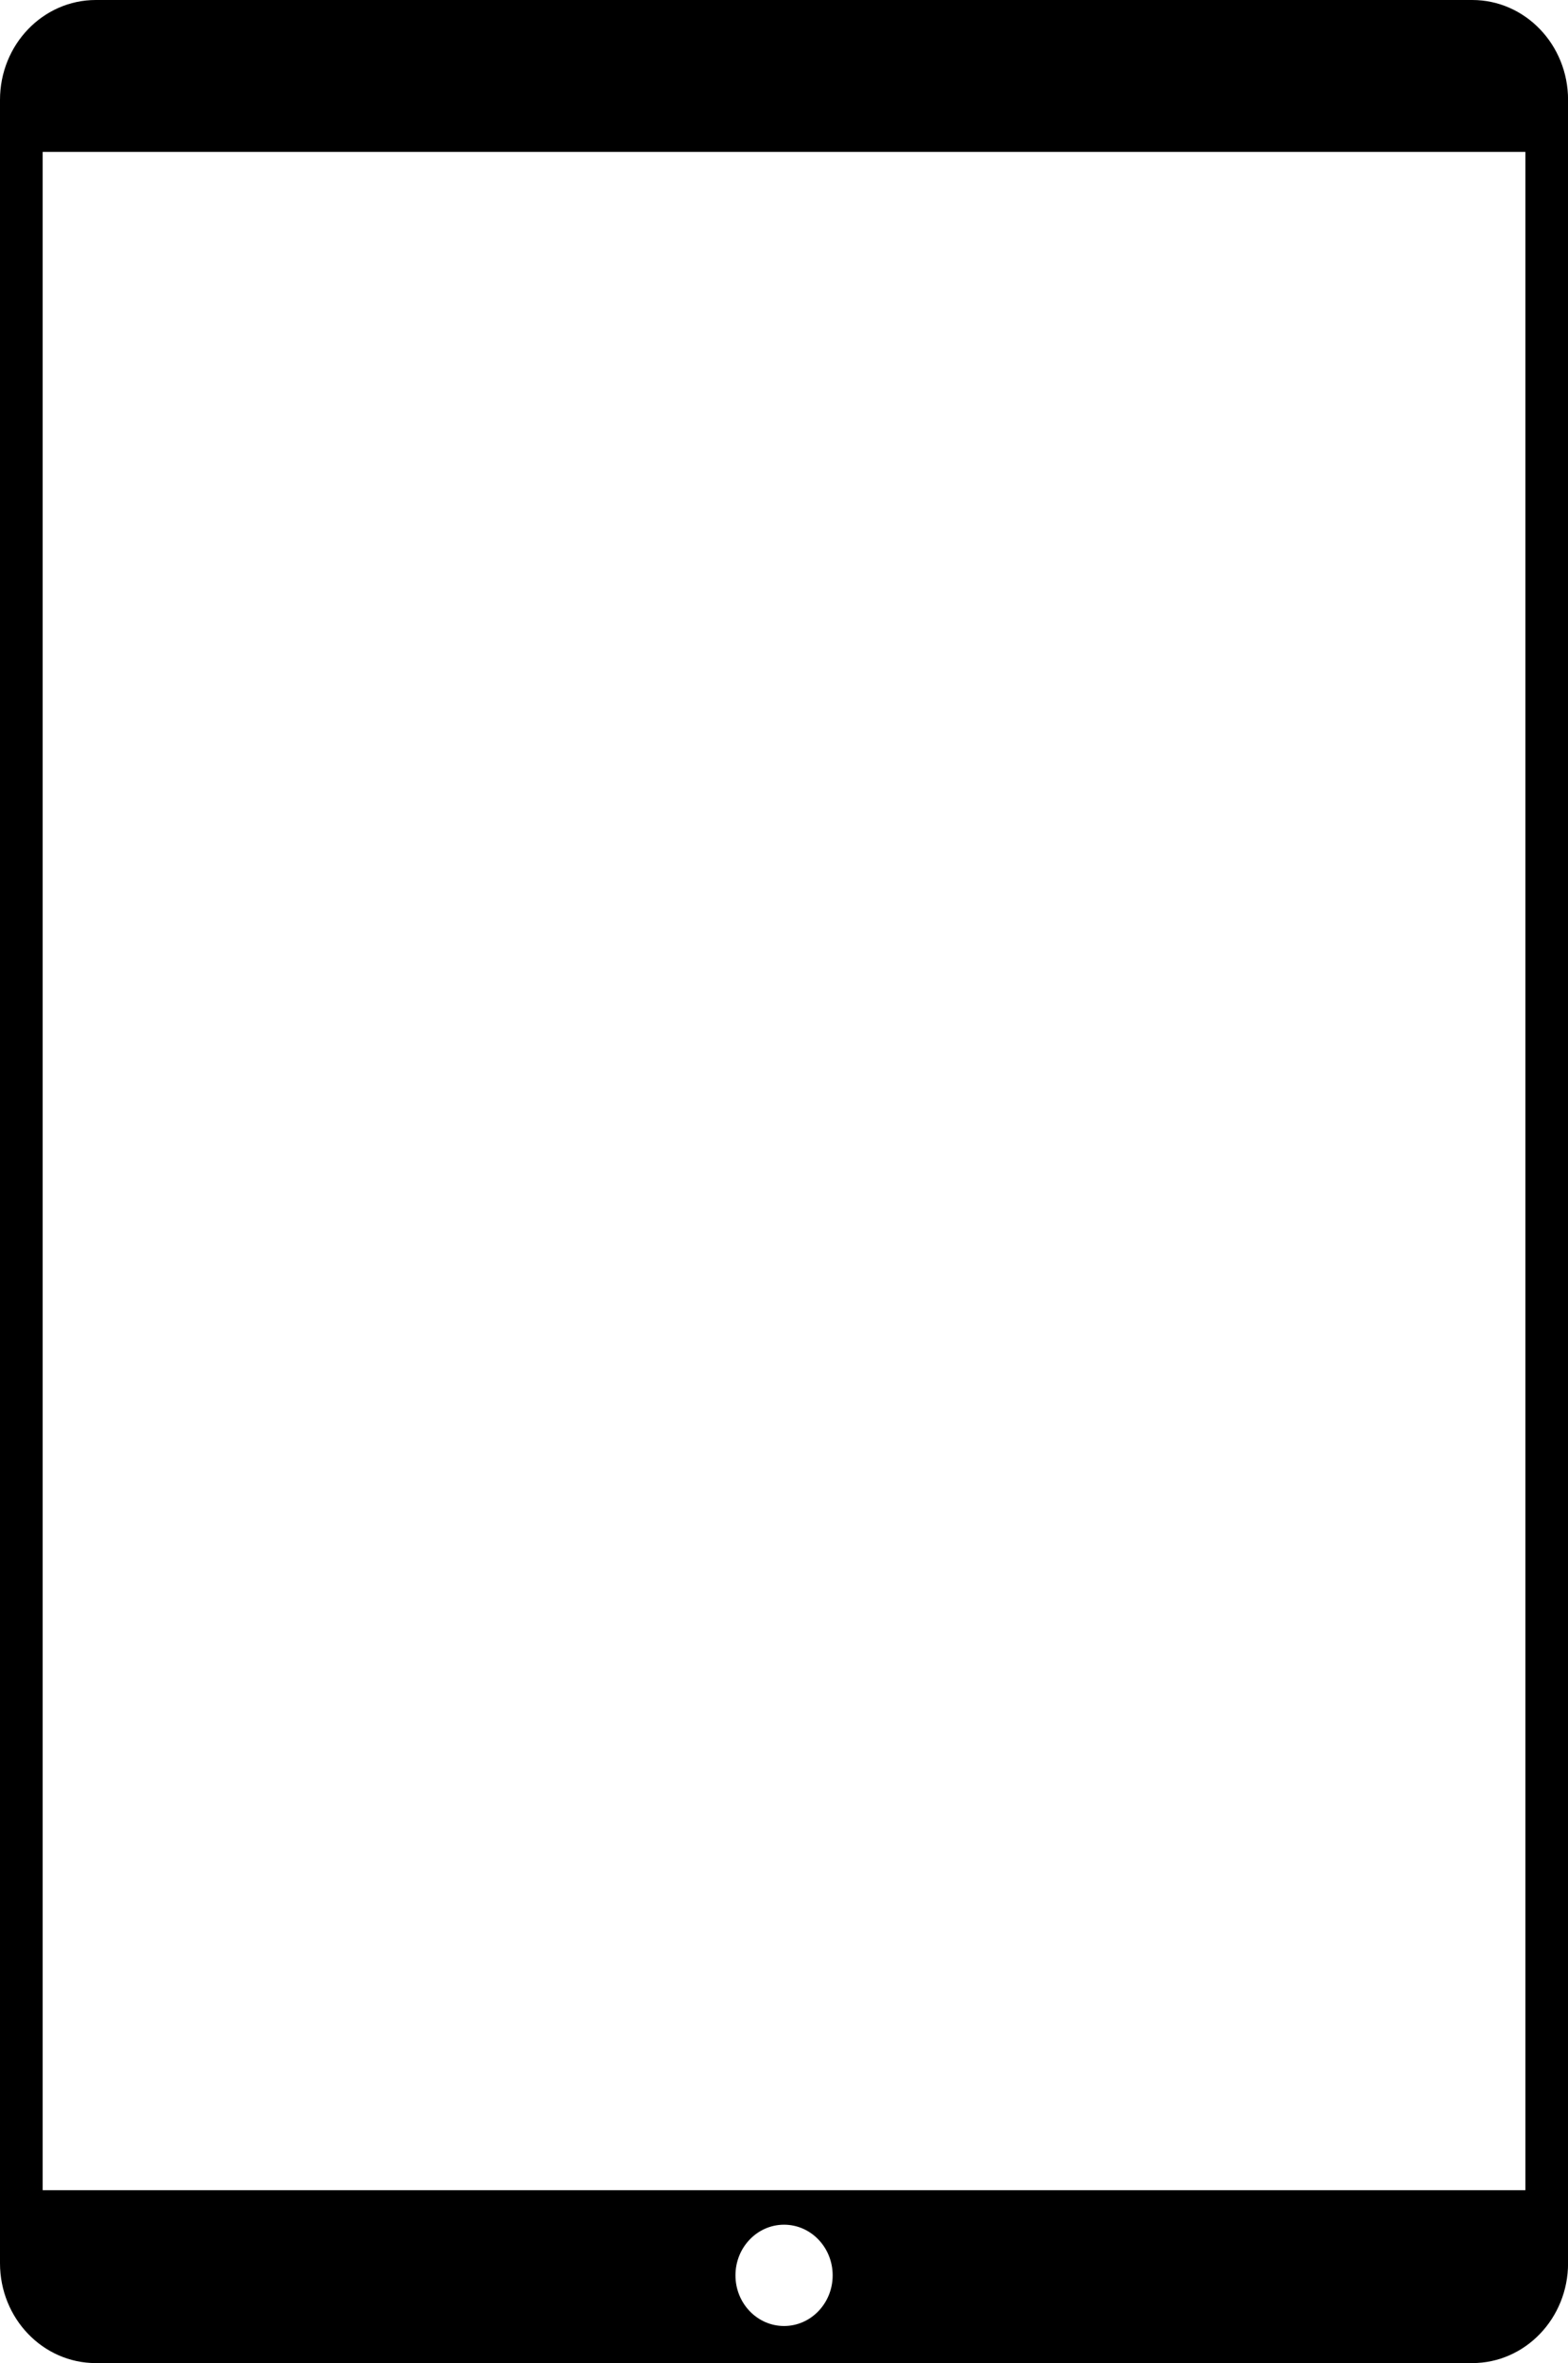 <?xml version="1.0" encoding="UTF-8"?>
<!DOCTYPE svg PUBLIC '-//W3C//DTD SVG 1.0//EN'
          'http://www.w3.org/TR/2001/REC-SVG-20010904/DTD/svg10.dtd'>
<svg data-name="Layer 2" height="761.9" preserveAspectRatio="xMidYMid meet" version="1.0" viewBox="0.0 0.0 505.6 761.9" width="505.6" xmlns="http://www.w3.org/2000/svg" xmlns:xlink="http://www.w3.org/1999/xlink" zoomAndPan="magnify"
><g data-name="Layer 1" id="change1_1"
  ><path d="m474.73,0H30.9C13.83,0,0,14.42,0,32.2v697.47c0,17.79,13.83,32.2,30.9,32.2h443.82c17.07,0,30.9-14.42,30.9-32.2V32.2c0-17.79-13.83-32.2-30.9-32.2Zm-221.91,749.91c-8.66,0-15.67-7.31-15.67-16.33s7.02-16.33,15.67-16.33,15.67,7.31,15.67,16.33-7.02,16.33-15.67,16.33Zm239.05-43.78H13.76V48.98h478.1v657.15Z"
  /></g
></svg
>
